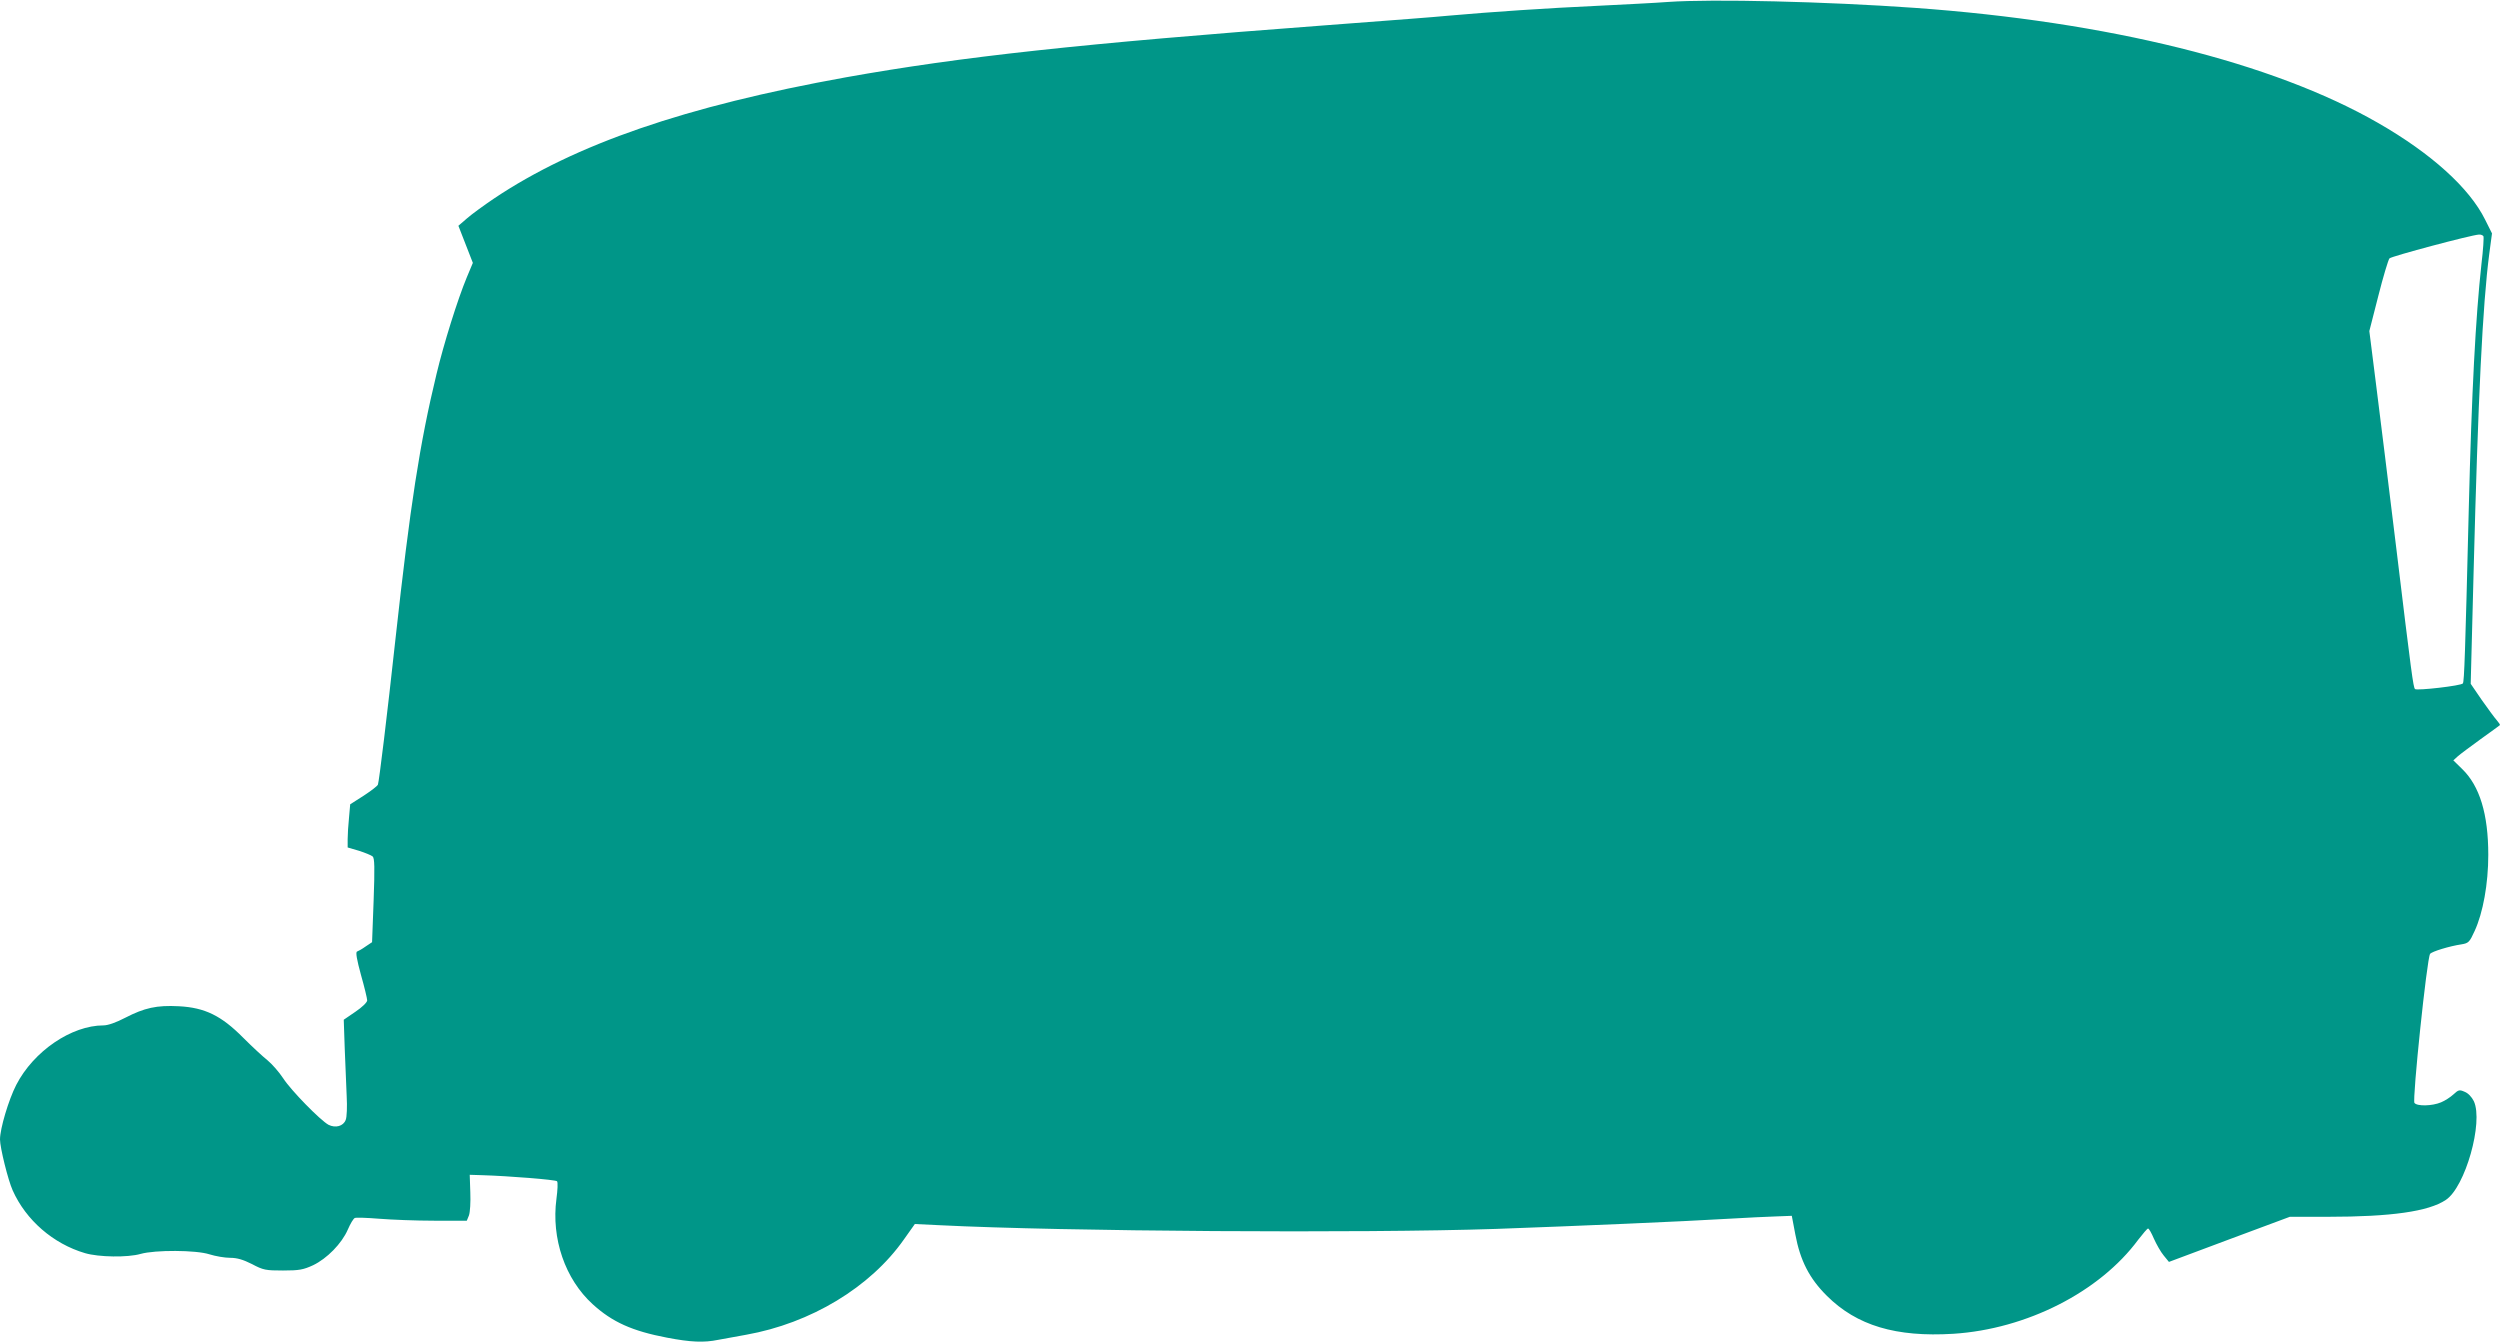 <?xml version="1.0" standalone="no"?>
<!DOCTYPE svg PUBLIC "-//W3C//DTD SVG 20010904//EN"
 "http://www.w3.org/TR/2001/REC-SVG-20010904/DTD/svg10.dtd">
<svg version="1.0" xmlns="http://www.w3.org/2000/svg"
 width="1280pt" height="687pt" viewBox="0 0 1280 687"
 preserveAspectRatio="xMidYMid meet">
<g transform="translate(0,687) scale(0.1,-0.1)"
fill="#009688" stroke="none">
<path d="M8540 6860 c-63 -5 -227 -13 -365 -20 -243 -11 -542 -31 -755 -50
-95 -9 -246 -20 -640 -50 -1254 -94 -1856 -160 -2450 -266 -820 -148 -1385
-342 -1800 -620 -52 -35 -115 -81 -139 -102 l-44 -38 37 -95 37 -95 -31 -74
c-47 -113 -118 -340 -155 -495 -86 -355 -135 -673 -210 -1355 -43 -394 -84
-731 -90 -747 -2 -7 -35 -32 -73 -57 l-69 -44 -6 -68 c-4 -38 -7 -88 -7 -111
l0 -42 58 -17 c31 -10 63 -23 70 -29 10 -9 11 -56 5 -225 l-8 -214 -33 -22
c-18 -13 -38 -24 -44 -26 -8 -3 -1 -42 20 -119 18 -63 32 -122 32 -131 0 -10
-26 -35 -60 -58 l-60 -41 5 -147 c3 -81 8 -191 10 -244 3 -53 1 -108 -5 -122
-12 -32 -52 -43 -88 -25 -42 23 -192 176 -232 238 -21 32 -57 73 -80 92 -24
19 -80 71 -125 116 -112 113 -196 154 -329 161 -114 6 -176 -8 -275 -59 -46
-24 -88 -39 -111 -39 -164 0 -358 -132 -447 -305 -39 -76 -83 -224 -83 -279 0
-41 41 -208 65 -261 68 -152 207 -273 370 -321 71 -21 219 -23 285 -4 74 21
284 20 352 -2 32 -10 79 -18 106 -18 36 0 66 -9 112 -32 58 -31 71 -33 159
-33 83 0 104 4 154 27 71 34 147 111 178 183 13 30 29 57 36 59 7 3 63 1 125
-4 62 -5 188 -10 281 -10 l167 0 11 27 c6 16 9 69 7 118 l-3 90 65 -2 c133 -4
374 -23 382 -31 5 -5 3 -45 -3 -90 -27 -203 44 -411 186 -540 100 -91 202
-137 381 -171 120 -23 188 -26 261 -11 26 5 91 17 143 26 331 59 636 243 808
488 l56 79 125 -6 c634 -32 2167 -42 2851 -19 418 15 958 38 1190 52 91 5 201
11 245 12 l79 3 18 -95 c25 -134 72 -226 162 -315 153 -152 353 -212 647 -194
375 24 749 214 947 482 24 31 46 57 50 57 5 0 18 -24 30 -52 13 -29 35 -68 50
-86 l27 -33 310 116 309 115 195 0 c322 0 515 27 603 86 100 65 194 399 144
506 -11 22 -29 41 -47 48 -27 12 -32 10 -57 -13 -15 -14 -44 -33 -64 -41 -45
-19 -122 -21 -136 -3 -12 14 64 742 80 763 8 12 100 40 161 49 36 6 41 11 67
68 43 93 70 242 70 390 0 209 -44 353 -134 440 l-45 44 22 20 c12 11 65 50
117 88 52 37 97 70 99 72 3 2 -5 13 -16 26 -11 12 -45 59 -77 104 l-56 82 15
578 c23 890 46 1363 80 1623 l14 105 -35 70 c-80 162 -275 339 -549 496 -538
309 -1380 518 -2375 589 -450 32 -1032 46 -1260 30z m4175 -1199 c3 -5 -1 -69
-10 -143 -30 -275 -50 -650 -65 -1258 -18 -733 -23 -878 -30 -889 -7 -12 -236
-38 -245 -29 -9 8 -18 76 -95 713 -39 319 -86 702 -105 850 l-34 270 46 180
c25 99 51 185 57 192 10 11 419 120 458 122 9 1 19 -3 23 -8z"/>
</g>
</svg>
